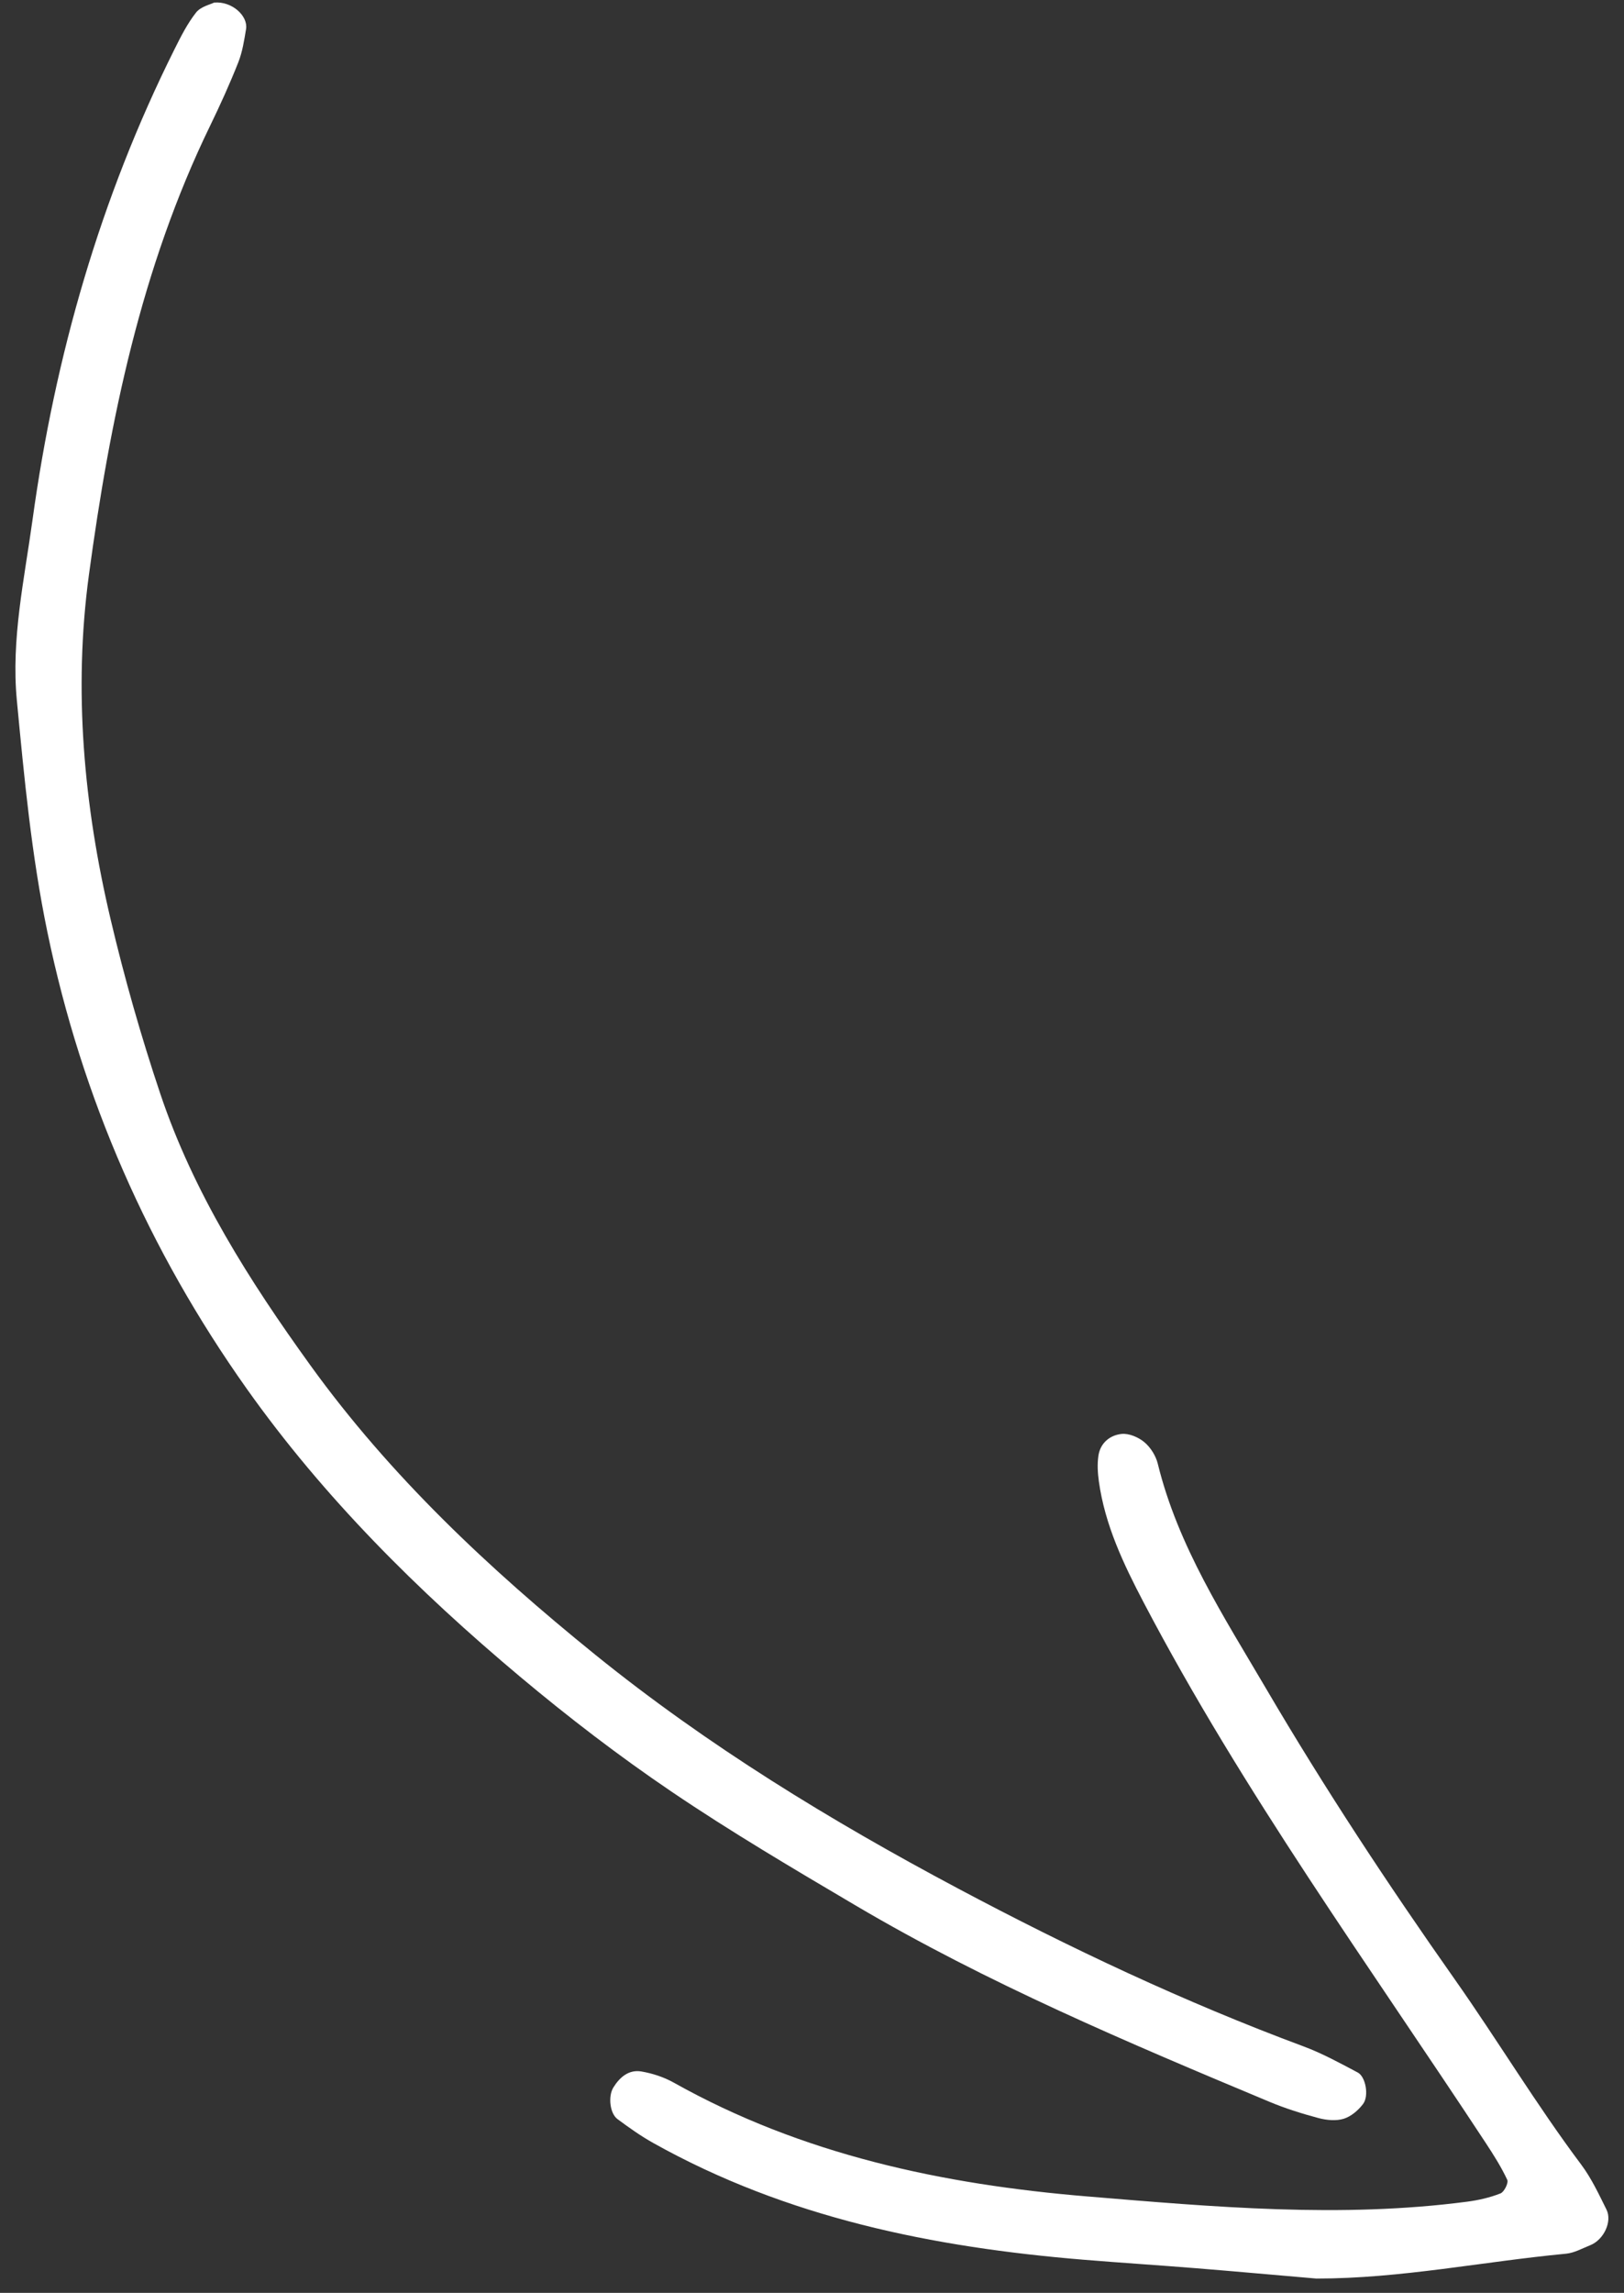 <svg xmlns="http://www.w3.org/2000/svg" width="180" height="254" viewBox="0 0 180 254" fill="none"><rect x="0" y="0" width="180" height="254" fill="#333333" stroke="none"/><path fill-rule="evenodd" clip-rule="evenodd" d="M23.735 0.285C25.743 0.115 27.507 1.785 27.273 3.217C27.067 4.469 26.869 5.755 26.405 6.923C25.465 9.299 24.405 11.633 23.289 13.931C15.641 29.663 12.171 46.563 9.853 63.697C8.123 76.485 9.295 89.255 12.249 101.795C13.785 108.319 15.629 114.793 17.761 121.149C21.455 132.167 27.671 141.923 34.401 151.247C43.241 163.497 54.189 173.771 65.931 183.271C78.427 193.379 92.085 201.707 106.173 209.199C118.557 215.785 131.303 221.801 144.509 226.709C146.577 227.479 148.537 228.559 150.495 229.593C151.363 230.053 151.757 232.169 151.081 233.073C150.553 233.775 149.751 234.461 148.937 234.713C148.085 234.975 147.027 234.873 146.137 234.637C144.289 234.143 142.445 233.565 140.683 232.827C125.055 226.293 109.445 219.707 94.819 211.077C87.939 207.017 81.041 202.951 74.429 198.475C68.615 194.539 63.011 190.243 57.629 185.731C46.329 176.253 35.879 165.879 27.327 153.815C16.483 138.513 9.061 121.655 5.247 103.225C3.491 94.747 2.685 86.169 1.867 77.579C1.223 70.799 2.699 64.177 3.609 57.559C6.109 39.406 11.111 21.939 19.329 5.481C20.037 4.061 20.765 2.613 21.737 1.381C22.255 0.725 23.319 0.499 23.735 0.285ZM145.898 252.416C141.446 252.034 136.994 251.63 132.538 251.27C128.398 250.936 124.254 250.672 120.114 250.332C103.414 248.954 87.218 245.69 72.398 237.394C71.018 236.624 69.718 235.696 68.444 234.754C67.586 234.12 67.384 232.216 67.986 231.244C68.698 230.098 69.708 229.238 71.094 229.476C72.324 229.688 73.588 230.1 74.676 230.71C88.924 238.698 104.478 241.992 120.526 243.32C134.54 244.48 148.574 245.742 162.636 243.898C163.884 243.734 165.144 243.444 166.31 242.984C166.72 242.824 167.218 241.814 167.062 241.48C166.396 240.058 165.544 238.714 164.678 237.398C151.694 217.656 137.77 198.514 126.76 177.52C124.52 173.246 122.468 168.942 121.796 164.112C121.666 163.182 121.61 162.208 121.742 161.286C121.942 159.862 123.012 158.986 124.314 158.85C125.13 158.766 126.18 159.212 126.838 159.764C127.522 160.336 128.108 161.264 128.322 162.136C130.568 171.306 135.664 179.114 140.344 187.086C146.814 198.112 153.848 208.774 161.22 219.24C165.99 226.014 170.274 233.144 175.258 239.794C176.39 241.306 177.21 243.068 178.058 244.774C178.72 246.108 177.746 248.128 176.268 248.718C175.382 249.072 174.494 249.576 173.572 249.664C164.356 250.534 155.234 252.424 145.898 252.416Z" fill="white"></path></svg>